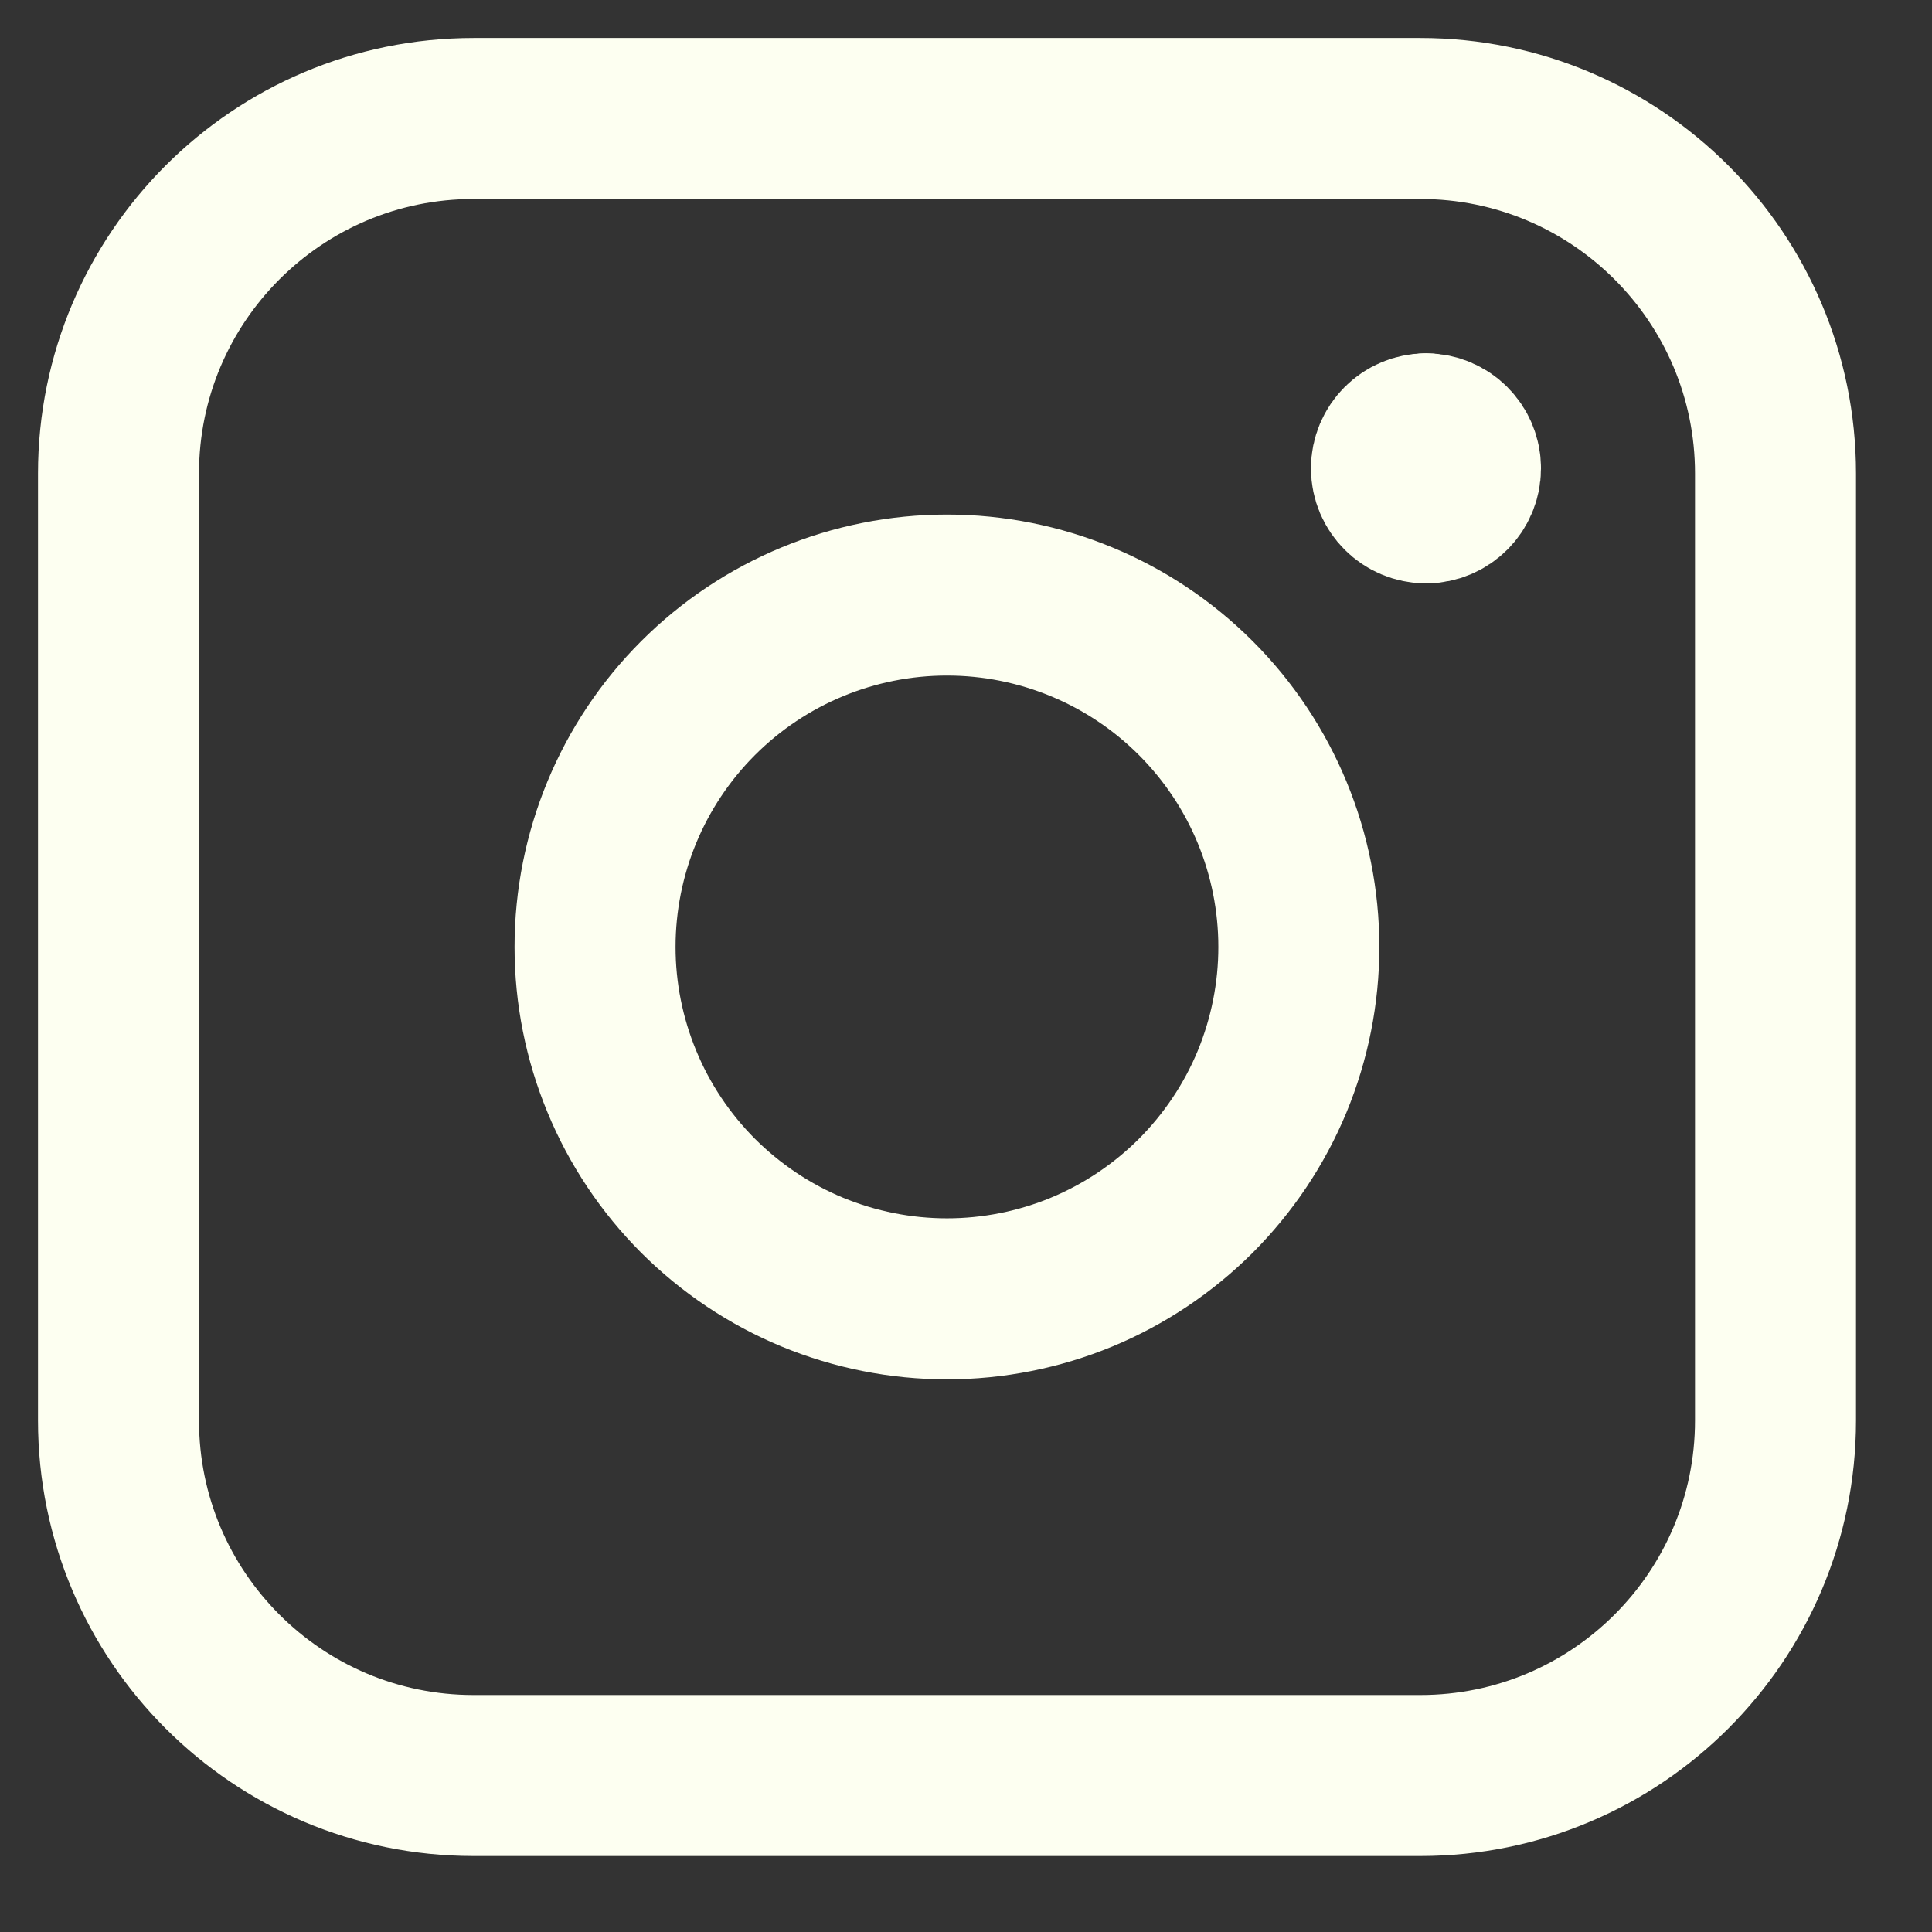 <svg width="18" height="18" viewBox="0 0 18 18" fill="none" xmlns="http://www.w3.org/2000/svg">
<rect x="0" y="0" width="18" height="18" fill="#333333" stroke="none"/>
<g clip-path="url(#clip0_515_4511)">
<path d="M13.286 4.685C13.108 4.685 12.964 4.541 12.964 4.364C12.964 4.186 13.108 4.042 13.286 4.042" stroke="#FDFFF1" stroke-width="1.5" stroke-linecap="round" stroke-linejoin="round"/>
<path d="M13.286 4.685C13.463 4.685 13.607 4.541 13.607 4.364C13.607 4.186 13.463 4.042 13.286 4.042" stroke="#FDFFF1" stroke-width="1.5" stroke-linecap="round" stroke-linejoin="round"/>
<path d="M1.104 4.412C1.104 2.585 2.585 1.104 4.412 1.104H13.233C15.06 1.104 16.542 2.585 16.542 4.412V13.234C16.542 15.061 15.06 16.542 13.233 16.542H4.412C2.585 16.542 1.104 15.061 1.104 13.234V4.412Z" stroke="#FDFFF1" stroke-width="1.5" stroke-linecap="round" stroke-linejoin="round"/>
<path d="M5.544 8.823C5.544 9.253 5.629 9.679 5.794 10.077C5.958 10.475 6.2 10.836 6.504 11.141C6.809 11.445 7.17 11.687 7.568 11.852C7.966 12.016 8.392 12.101 8.823 12.101C9.253 12.101 9.68 12.016 10.077 11.852C10.475 11.687 10.836 11.445 11.141 11.141C11.445 10.836 11.687 10.475 11.852 10.077C12.016 9.679 12.101 9.253 12.101 8.823C12.101 7.953 11.756 7.119 11.141 6.504C10.526 5.889 9.692 5.544 8.823 5.544C7.953 5.544 7.119 5.889 6.504 6.504C5.889 7.119 5.544 7.953 5.544 8.823Z" stroke="#FDFFF1" stroke-width="1.5" stroke-linecap="round" stroke-linejoin="round"/>
</g>
<defs>
<clipPath id="clip0_515_4511">
<rect width="18" height="18" fill="white"/>
</clipPath>
</defs>
</svg>
